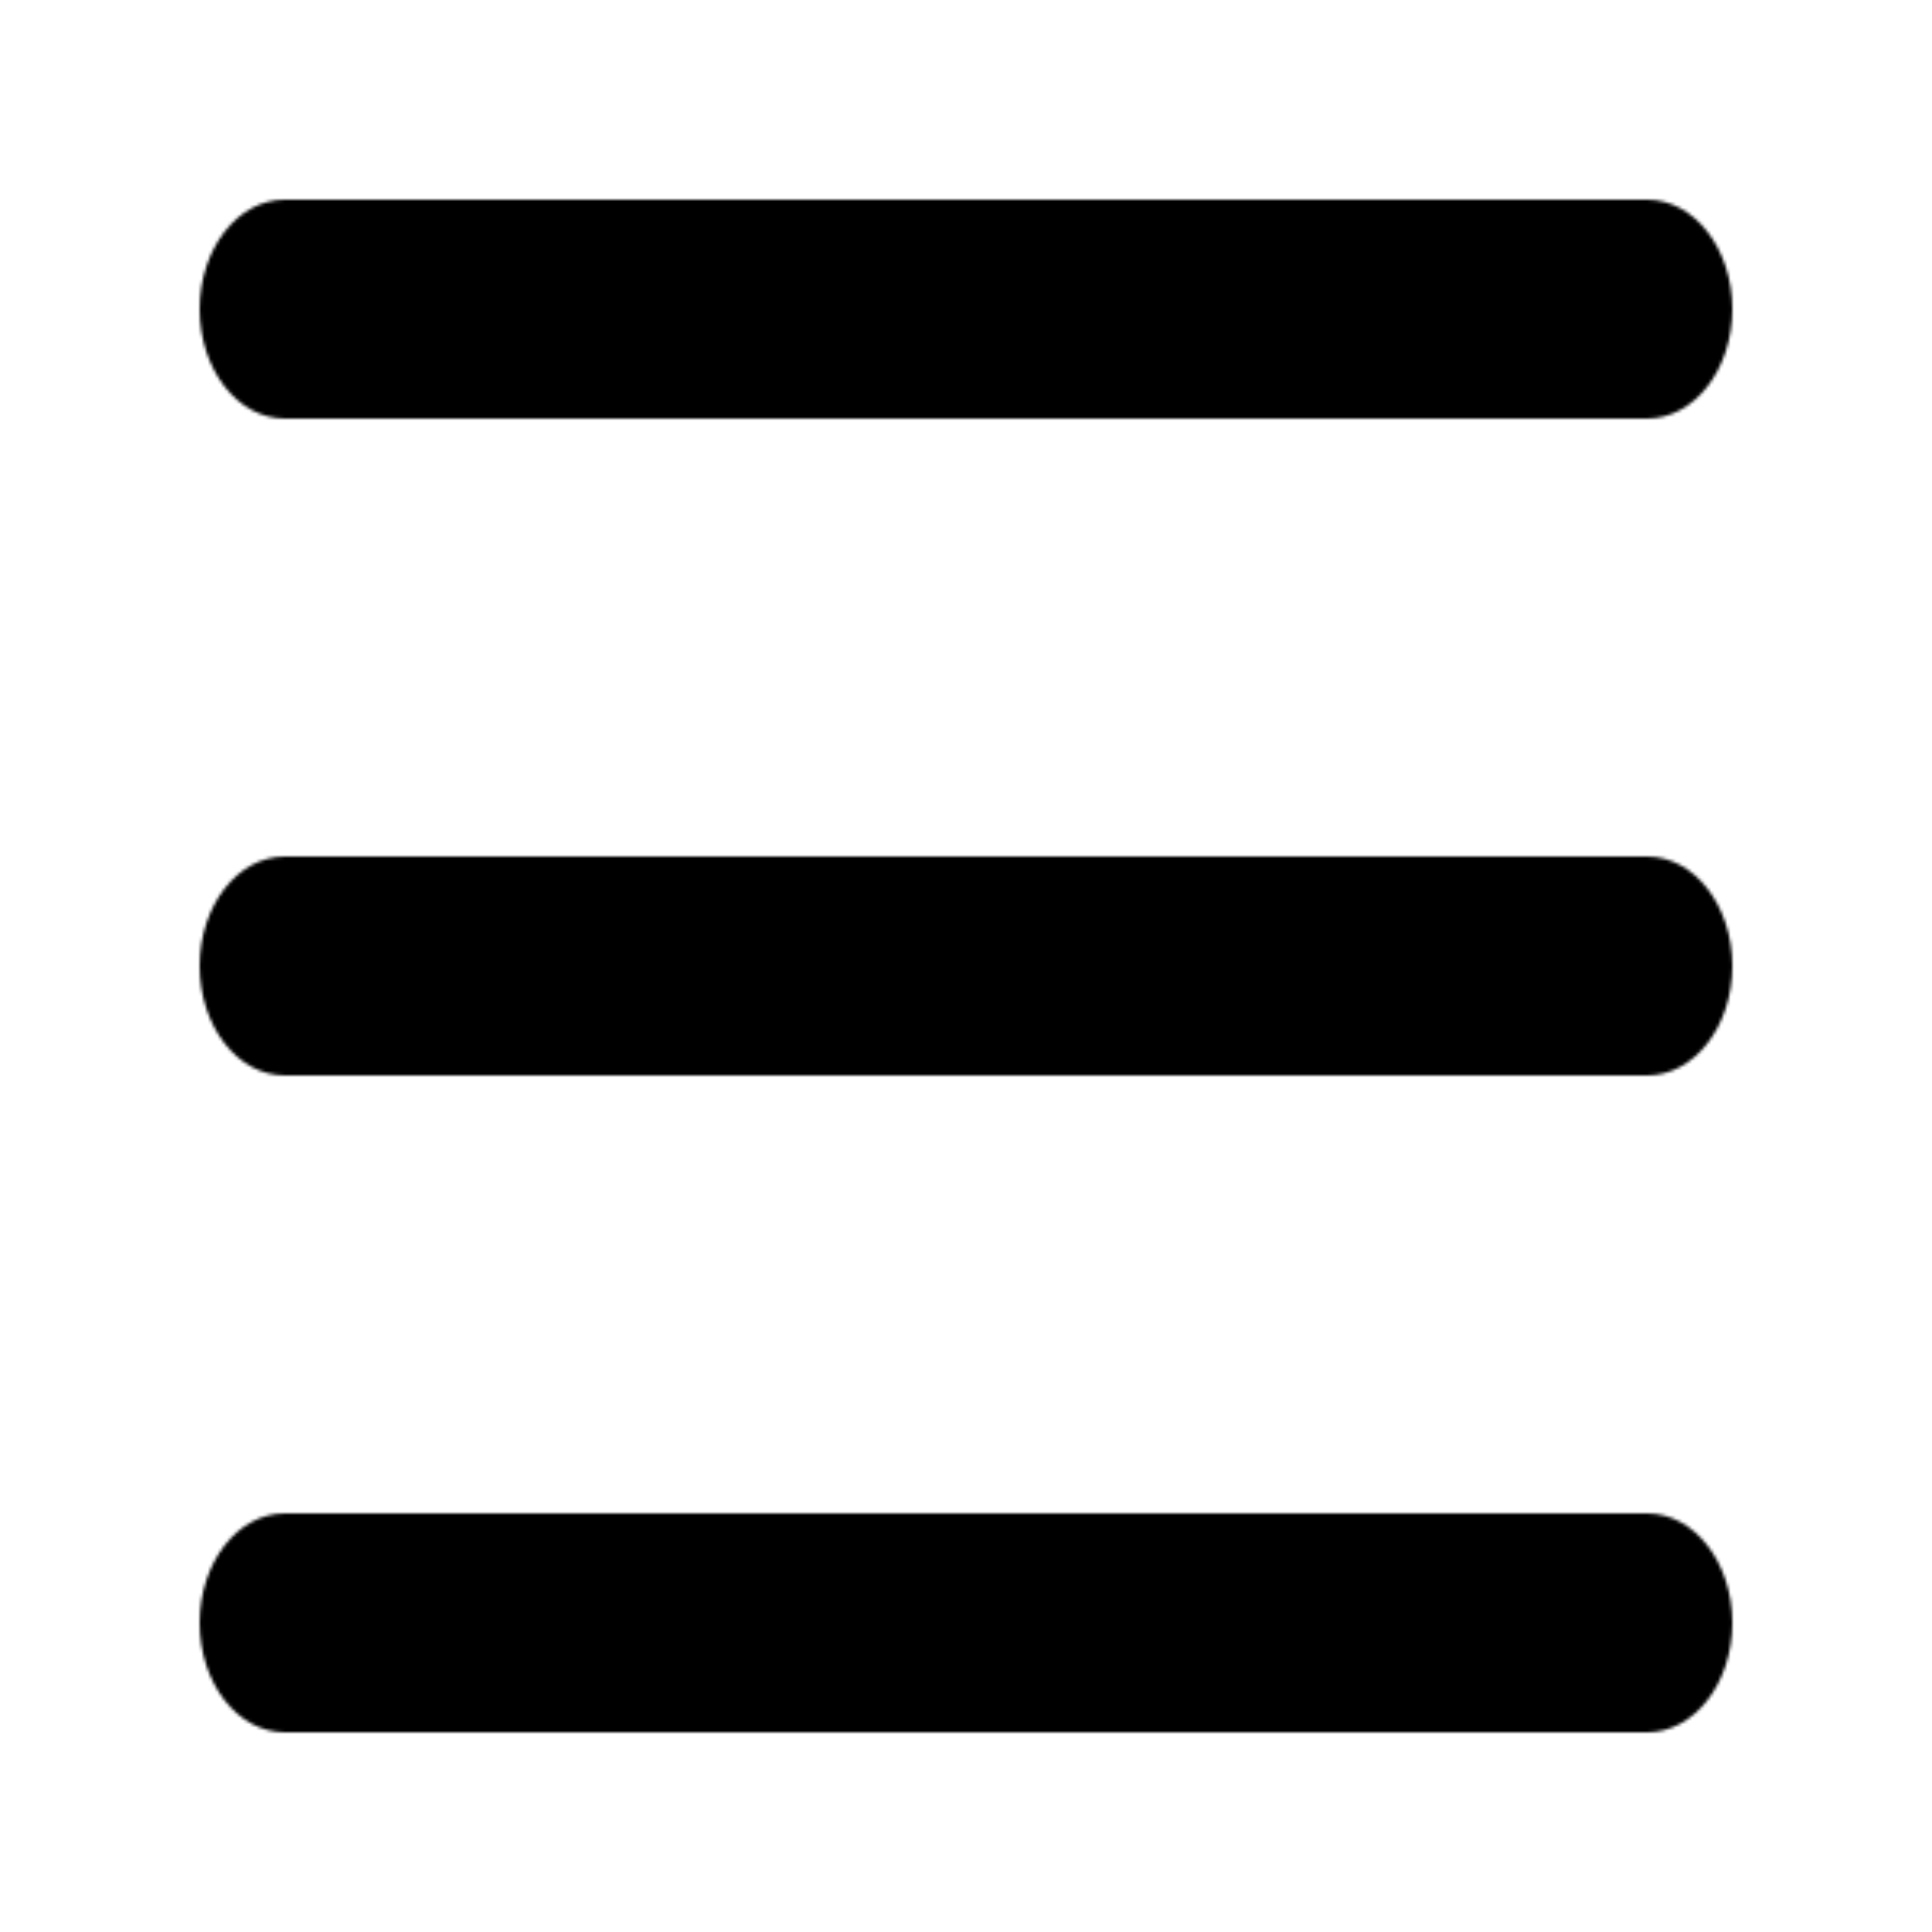 <svg width="600" height="600" viewBox="0 0 600 600" fill="none" xmlns="http://www.w3.org/2000/svg">
<g clip-path="url(#clip0_7_5)">
<mask id="mask0_7_5" style="mask-type:alpha" maskUnits="userSpaceOnUse" x="0" y="0" width="600" height="600">
<path fill-rule="evenodd" clip-rule="evenodd" d="M62 96C62 77.222 73.84 62 88.444 62H511.556C526.161 62 538 77.222 538 96C538 114.778 526.161 130 511.556 130H88.444C73.84 130 62 114.778 62 96ZM62 300C62 281.222 73.84 266 88.444 266H511.556C526.161 266 538 281.222 538 300C538 318.778 526.161 334 511.556 334H88.444C73.84 334 62 318.778 62 300ZM62 504C62 485.222 73.84 470 88.444 470H511.556C526.161 470 538 485.222 538 504C538 522.778 526.161 538 511.556 538H88.444C73.84 538 62 522.778 62 504Z" fill="white"/>
</mask>
<g mask="url(#mask0_7_5)">
<rect y="-19" width="600" height="599" fill="black"/>
</g>
</g>
<defs>
<clipPath id="clip0_7_5">
<rect width="600" height="600" fill="white"/>
</clipPath>
</defs>
</svg>
